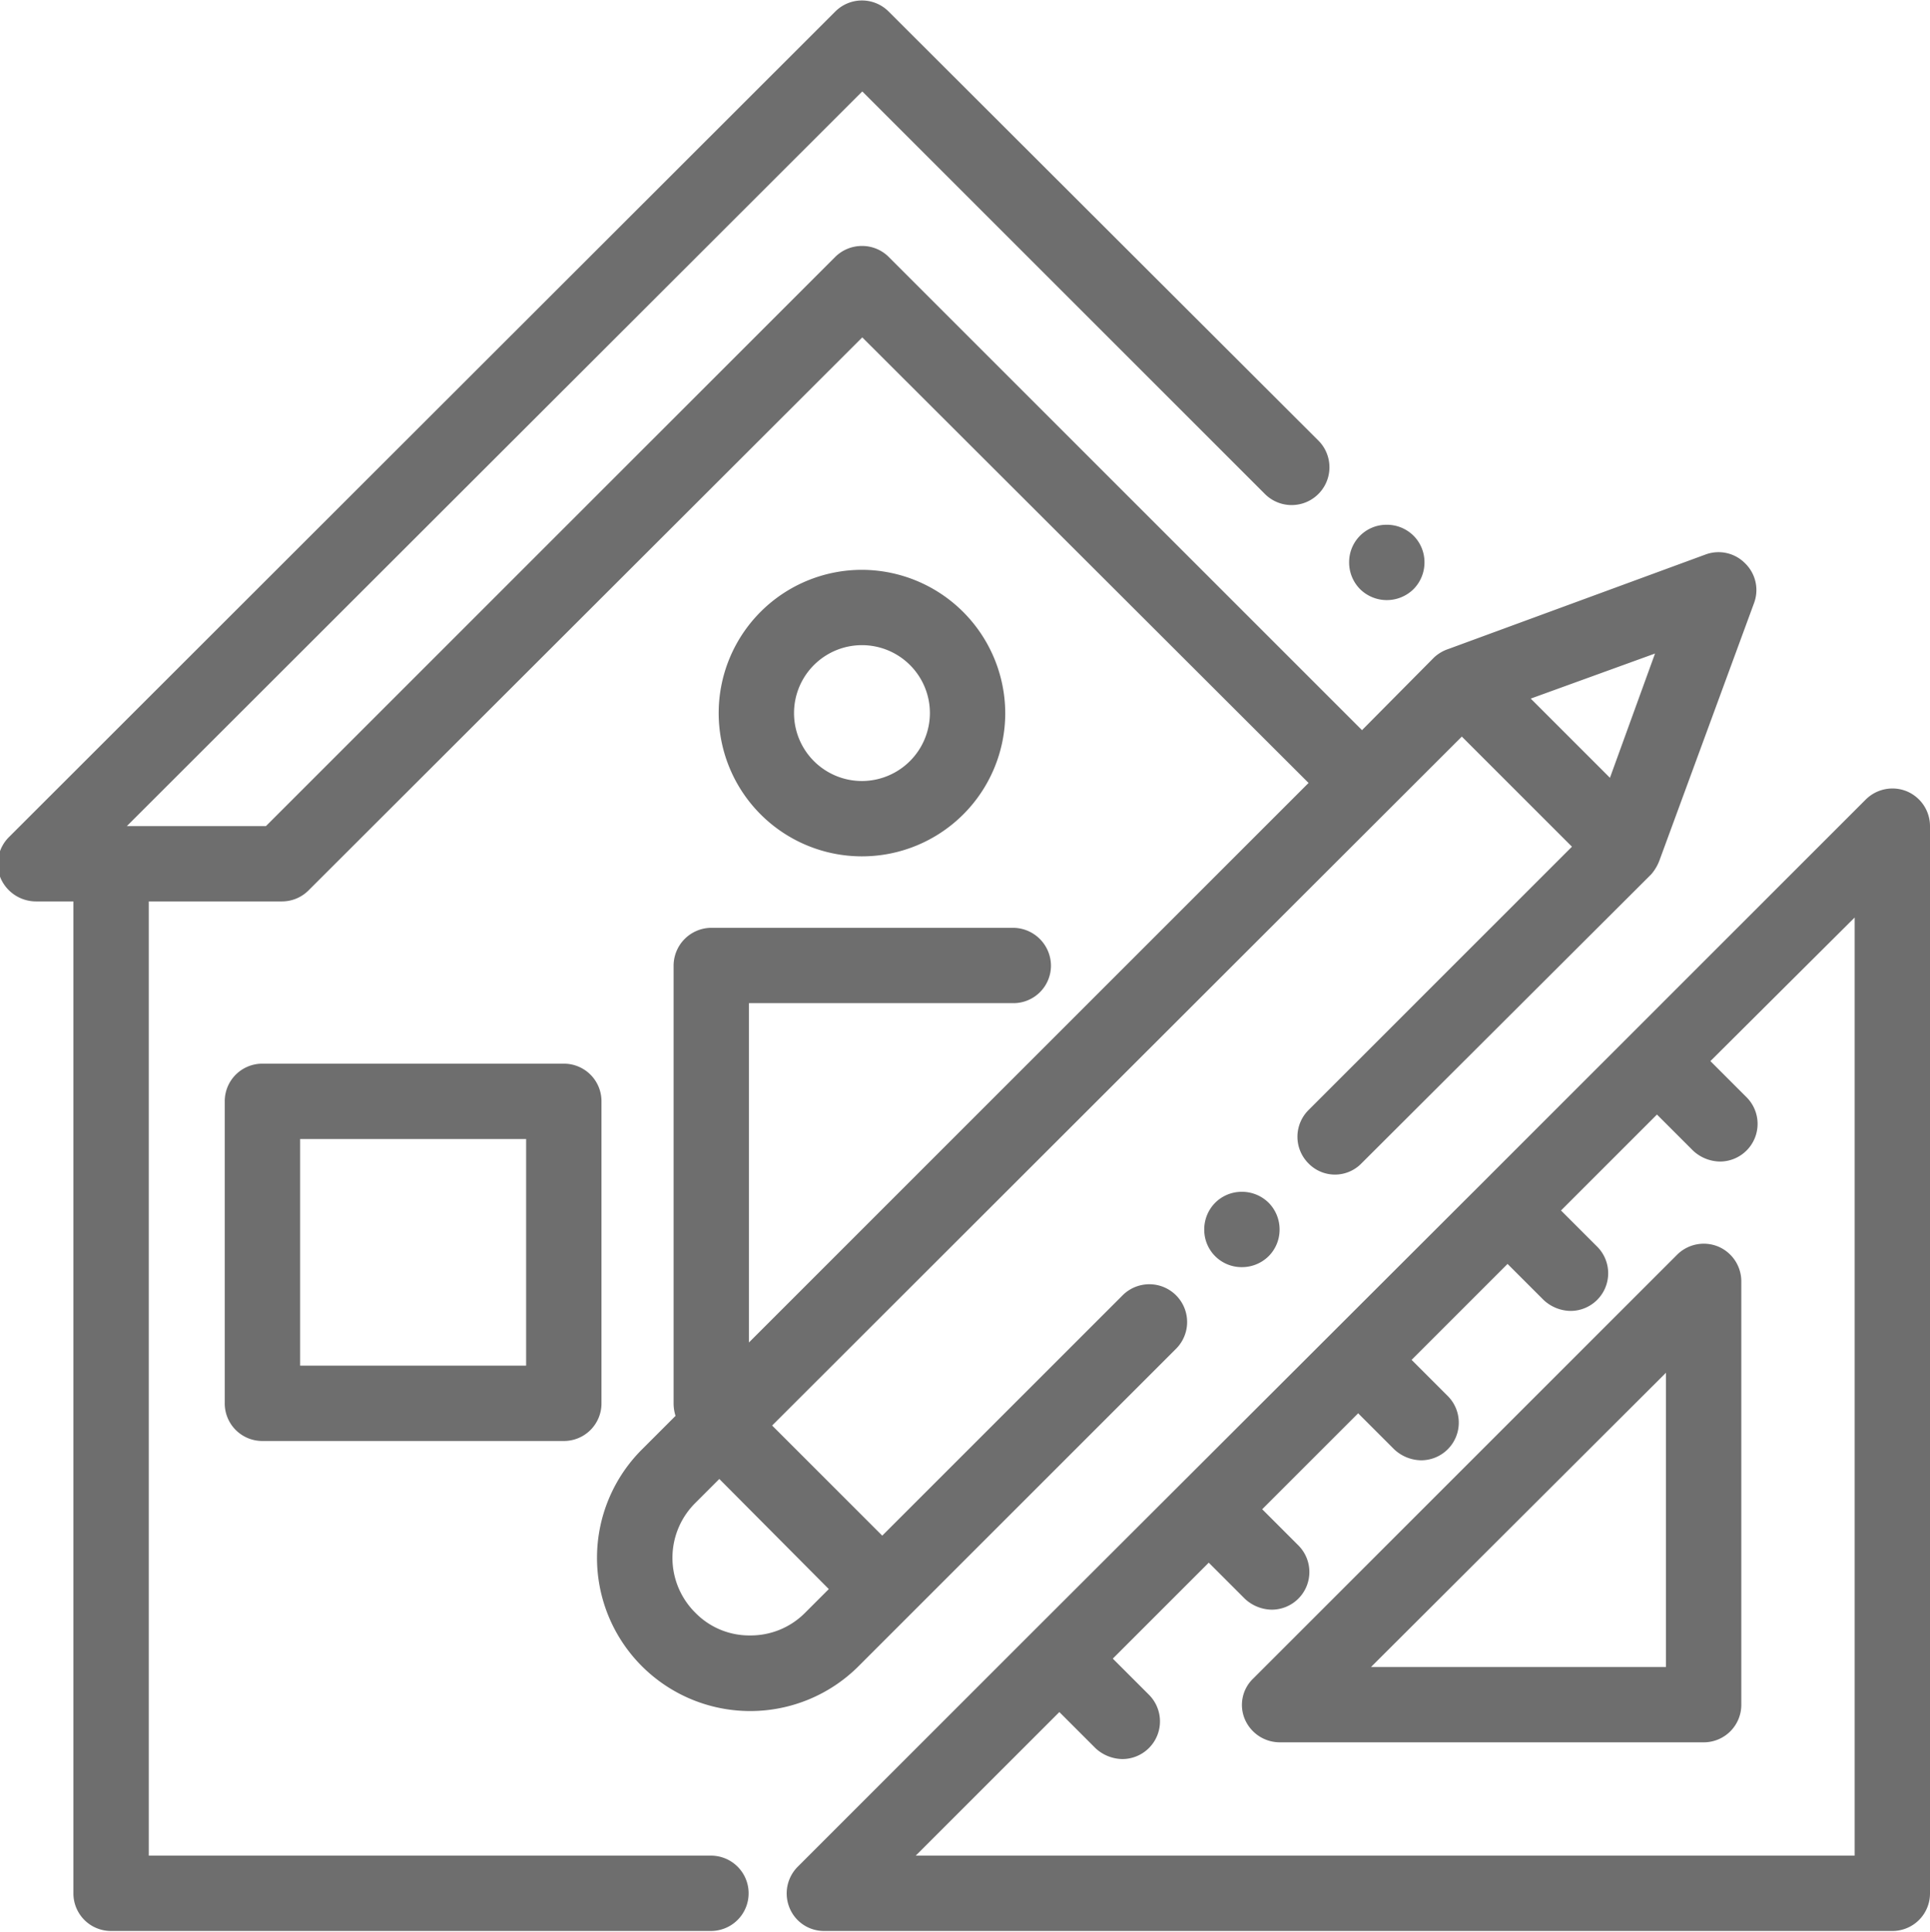 <svg xmlns="http://www.w3.org/2000/svg" width="29.97" height="30" viewBox="0 0 29.97 30">
  <defs>
    <style>
      .cls-1 {
        fill: #6e6e6e;
        fill-rule: evenodd;
      }
    </style>
  </defs>
  <path id="シェイプ_1730" data-name="シェイプ 1730" class="cls-1" d="M1331.98,3635.82a0.589,0.589,0,0,0-.42-0.17,0.58,0.58,0,0,0-.58.58,0.589,0.589,0,0,0,.17.42,0.591,0.591,0,0,0,.83,0,0.589,0.589,0,0,0,.17-0.42A0.583,0.583,0,0,0,1331.98,3635.82Zm-13.19,8.2h-4.69a0.583,0.583,0,0,0-.58.59v4.68a0.583,0.583,0,0,0,.58.59h4.69a0.583,0.583,0,0,0,.58-0.59v-4.68A0.583,0.583,0,0,0,1318.79,3644.02Zm-0.59,4.69h-3.51v-3.52h3.51v3.52Zm21.44-8.92a0.587,0.587,0,0,0-.64.13l-5.97,5.97h0l-6.96,6.95h0l-3.65,3.65a0.587,0.587,0,0,0-.13.64,0.577,0.577,0,0,0,.54.36h16.58a0.583,0.583,0,0,0,.59-0.58v-16.58A0.587,0.587,0,0,0,1339.64,3639.79Zm-0.81,16.53h-14.58l2.23-2.23,0.56,0.56a0.625,0.625,0,0,0,.42.17,0.585,0.585,0,0,0,.41-1l-0.56-.56,1.49-1.49,0.56,0.56a0.625,0.625,0,0,0,.42.17,0.585,0.585,0,0,0,.41-1l-0.56-.56,1.49-1.49,0.56,0.56a0.625,0.625,0,0,0,.42.17,0.585,0.585,0,0,0,.41-1l-0.56-.56,1.49-1.49,0.56,0.56a0.625,0.625,0,0,0,.42.17,0.585,0.585,0,0,0,.41-1l-0.56-.56,1.49-1.49,0.56,0.56a0.625,0.625,0,0,0,.42.17,0.585,0.585,0,0,0,.41-1l-0.56-.56,2.24-2.23v14.57Zm-2.12-9.46a0.587,0.587,0,0,0-.64.13l-6.58,6.58a0.567,0.567,0,0,0-.13.63,0.591,0.591,0,0,0,.55.36h6.57a0.583,0.583,0,0,0,.59-0.58v-6.58A0.587,0.587,0,0,0,1336.71,3646.86Zm-0.81,6.53h-4.58l4.58-4.57v4.57Zm1.23-17.14a0.579,0.579,0,0,0-.61-0.14l-4,1.47a0.611,0.611,0,0,0-.22.13l-1.12,1.13-7.35-7.35a0.583,0.583,0,0,0-.41-0.17,0.589,0.589,0,0,0-.42.17l-8.84,8.84H1312l11.42-11.41,6.26,6.26a0.587,0.587,0,0,0,.83-0.83l-6.68-6.67a0.585,0.585,0,0,0-.83,0l-12.83,12.82a0.587,0.587,0,0,0-.13.64,0.6,0.6,0,0,0,.55.36h0.58v15.41a0.583,0.583,0,0,0,.59.58h9.31a0.585,0.585,0,1,0,0-1.17h-8.73V3641.5h2.07a0.583,0.583,0,0,0,.41-0.17l8.6-8.59,6.93,6.92-8.69,8.69v-5.27h4.1a0.583,0.583,0,0,0,.59-0.58,0.591,0.591,0,0,0-.59-0.59h-4.69a0.589,0.589,0,0,0-.58.59v6.79a0.645,0.645,0,0,0,.03.2l-0.52.52a2.379,2.379,0,0,0,3.36,3.37l4.94-4.94a0.587,0.587,0,0,0-.83-0.83l-3.74,3.74-1.71-1.71,10.71-10.7,1.71,1.71-4.09,4.09a0.585,0.585,0,0,0,0,.83,0.573,0.573,0,0,0,.82,0l4.5-4.49a0.71,0.71,0,0,0,.13-0.22l1.47-4A0.579,0.579,0,0,0,1337.13,3636.25Zm-14.23,15.93-0.37.37a1.187,1.187,0,0,1-.85.35,1.17,1.17,0,0,1-.85-0.35,1.2,1.2,0,0,1,0-1.71l0.37-.37Zm12.13-12.6-1.23-1.23,1.93-.7Zm-5.3,6.6a0.589,0.589,0,0,0-.42-0.17,0.583,0.583,0,0,0-.41.17,0.589,0.589,0,0,0-.17.42,0.58,0.58,0,0,0,.58.58,0.589,0.589,0,0,0,.42-0.17,0.583,0.583,0,0,0,.17-0.41A0.589,0.589,0,0,0,1329.73,3646.18Zm-6.31-9.83a2.225,2.225,0,1,0,2.22,2.23A2.232,2.232,0,0,0,1323.42,3636.35Zm0,3.28a1.055,1.055,0,1,1,1.05-1.05A1.058,1.058,0,0,1,1323.42,3639.63Z" transform="translate(-1310.03 -3627.5)"/>
</svg>
